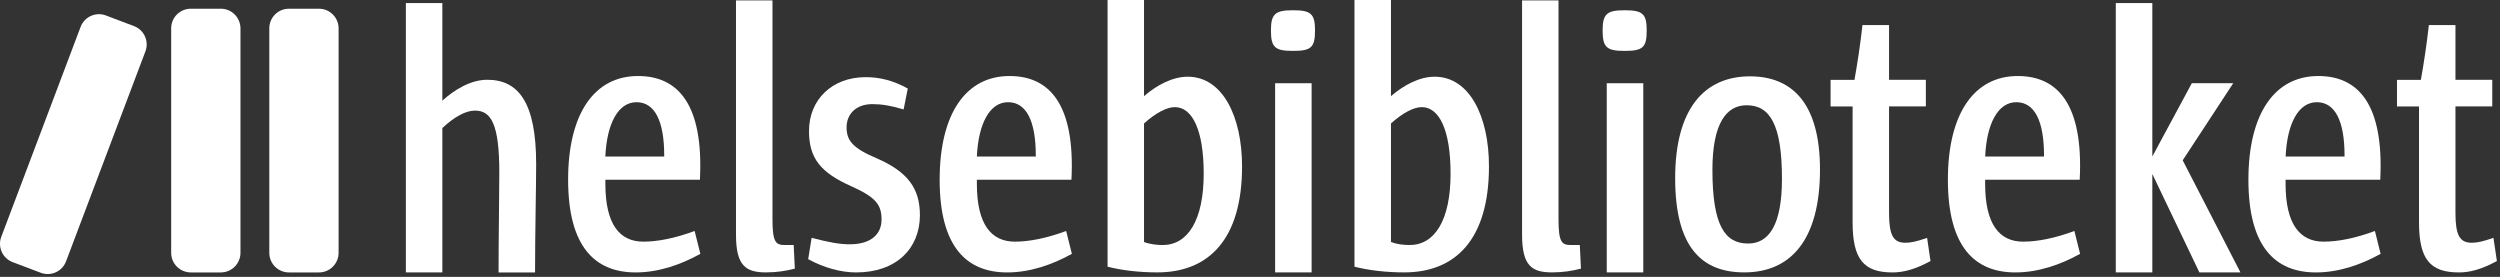 <svg width="614" height="68" viewBox="0 0 614 68" fill="none" xmlns="http://www.w3.org/2000/svg">
<rect x="0" y="0" width="614" height="68" fill="#333333" stroke="none"/>
<g clip-path="url(#clip0_50_23)">
<path d="M119.66 19.59C115.55 19.59 111.53 22.11 108.64 24.72V0.75H99.68V66.9H108.64V31.45C111.63 28.64 114.42 27.16 116.66 27.16C120.68 27.16 122.63 30.61 122.63 42.37C122.63 47.88 122.45 57.77 122.45 66.91H131.41C131.41 56.92 131.68 46.01 131.68 40.32C131.69 25.1 127.3 19.59 119.66 19.59Z" fill="white"/>
<path d="M158 59.35C152.22 59.35 148.68 55.15 148.68 45.17V44.14H171.9C172.84 25.57 166.49 18.67 156.7 18.67C145.97 18.67 139.53 27.91 139.53 44.14C139.53 60.66 146.17 66.91 156.14 66.91C161.65 66.91 167.14 65.05 172.01 62.34L170.6 56.73C165.83 58.5 161.54 59.35 158 59.35ZM156.32 25.1C160.8 25.1 163.13 29.68 163.13 38.17V38.44H148.67C149.04 30.32 151.84 25.1 156.32 25.1Z" fill="white"/>
<path d="M192.71 60.18C190.46 60.18 189.72 59.34 189.72 53.83V0.09H180.76V57.65C180.76 65.31 183.19 66.9 188.13 66.9C190.84 66.9 193.08 66.53 195.21 65.97L194.93 60.18H192.71Z" fill="white"/>
<path d="M215.39 38.91C209.41 36.39 207.92 34.53 207.92 31.26C207.92 28.18 210.07 25.57 214.27 25.57C216.51 25.57 218.84 25.94 221.93 26.88L222.95 21.74C219.23 19.7 215.96 18.95 212.59 18.95C204.38 18.95 198.69 24.45 198.69 32.19C198.69 38.82 201.48 42.36 209.05 45.73C215.11 48.43 216.51 50.29 216.51 53.94C216.51 57.21 214.27 60 208.67 60C206.24 60 203.63 59.53 199.34 58.41L198.49 63.65C202.23 65.7 206.43 66.91 210.26 66.91C220.14 66.91 225.93 61.03 225.93 52.82C225.93 46.19 222.85 42.18 215.39 38.91Z" fill="white"/>
<path d="M249.26 59.35C243.47 59.35 239.92 55.15 239.92 45.17V44.14H263.15C264.08 25.57 257.73 18.67 247.95 18.67C237.22 18.67 230.78 27.91 230.78 44.14C230.78 60.66 237.41 66.91 247.38 66.91C252.89 66.91 258.39 65.05 263.25 62.34L261.85 56.73C257.09 58.5 252.79 59.35 249.26 59.35ZM247.58 25.1C252.05 25.1 254.39 29.68 254.39 38.17V38.44H239.92C240.29 30.32 243.09 25.1 247.58 25.1Z" fill="white"/>
<path d="M291.71 18.84C288.07 18.84 284.24 20.8 280.97 23.61V0H272.02V65.5C275.66 66.43 279.95 66.9 284.24 66.9C296.85 66.9 305.05 58.78 305.05 40.87C305.05 28.64 300.29 18.84 291.71 18.84ZM285.55 60.18C284.15 60.18 282.47 60 280.97 59.44V30.32C283.87 27.71 286.58 26.31 288.53 26.31C292.82 26.31 295.63 31.91 295.63 42.64C295.63 54.11 291.71 60.18 285.55 60.18Z" fill="white"/>
<path d="M317.56 2.52C313.26 2.52 312.14 3.36 312.14 7.46C312.14 11.66 313.16 12.5 317.56 12.5C322.03 12.5 322.97 11.66 322.97 7.46C322.97 3.36 321.93 2.52 317.56 2.52Z" fill="white"/>
<path d="M313.17 22.39V66.9H322.13V20.44H313.17V22.39Z" fill="white"/>
<path d="M352.35 18.84C348.71 18.84 344.89 20.8 341.62 23.61V0H332.66V65.5C336.31 66.43 340.6 66.9 344.89 66.9C357.49 66.9 365.69 58.78 365.69 40.87C365.7 28.64 360.94 18.84 352.35 18.84ZM346.2 60.18C344.8 60.18 343.12 60 341.62 59.44V30.32C344.52 27.71 347.22 26.31 349.18 26.31C353.47 26.31 356.26 31.91 356.26 42.64C356.27 54.11 352.35 60.18 346.2 60.18Z" fill="white"/>
<path d="M385.75 60.18C383.51 60.18 382.77 59.34 382.77 53.83V0.09H373.82V57.65C373.82 65.31 376.24 66.9 381.19 66.9C383.89 66.9 386.14 66.53 388.28 65.97L388 60.18H385.75Z" fill="white"/>
<path d="M399.02 2.52C394.72 2.52 393.6 3.36 393.6 7.46C393.6 11.66 394.62 12.5 399.02 12.5C403.49 12.5 404.43 11.66 404.43 7.46C404.43 3.36 403.39 2.52 399.02 2.52Z" fill="white"/>
<path d="M394.62 22.39V66.9H403.59V20.44H394.62V22.39Z" fill="white"/>
<path d="M429.79 18.75C418.61 18.75 411.42 26.69 411.42 43.76C411.42 60.75 417.95 66.9 428.41 66.9C439.69 66.9 446.99 59.06 446.99 41.62C446.98 25.38 440.16 18.75 429.79 18.75ZM429.33 59.81C423.65 59.81 420.57 55.42 420.57 41.72C420.57 30.43 423.92 25.85 428.97 25.85C434.66 25.85 437.65 30.52 437.65 43.95C437.64 55.24 434.46 59.81 429.33 59.81Z" fill="white"/>
<path d="M467.97 59.62C464.97 59.62 463.95 57.76 463.95 52.25V26.13H472.99V19.6H463.95V6.16H457.42C456.86 11.2 456.2 15.4 455.46 19.61H449.59V26.14H455V54.6C455 63.65 457.71 66.91 464.8 66.91C467.5 66.91 470.31 66.17 474.13 64.11L473.3 58.42C470.66 59.35 469.17 59.62 467.97 59.62Z" fill="white"/>
<path d="M496.88 59.35C491.1 59.35 487.55 55.15 487.55 45.17V44.14H510.78C511.71 25.57 505.36 18.67 495.56 18.67C484.84 18.67 478.4 27.91 478.4 44.14C478.4 60.66 485.02 66.91 495 66.91C500.51 66.91 506.01 65.05 510.87 62.34L509.47 56.73C504.71 58.5 500.43 59.35 496.88 59.35ZM495.2 25.1C499.69 25.1 502.01 29.68 502.01 38.17V38.44H487.56C487.92 30.32 490.73 25.1 495.2 25.1Z" fill="white"/>
<path d="M548.48 20.44H538.31L528.61 38.44V0.75H519.64V66.9H528.61V42.73L540.17 66.9H550.25L536.07 39.37L548.48 20.44Z" fill="white"/>
<path d="M570.68 59.35C564.9 59.35 561.34 55.15 561.34 45.17V44.14H584.59C585.52 25.57 579.17 18.67 569.38 18.67C558.65 18.67 552.21 27.91 552.21 44.14C552.21 60.66 558.83 66.91 568.81 66.91C574.32 66.91 579.83 65.05 584.68 62.34L583.28 56.73C578.52 58.5 574.23 59.35 570.68 59.35ZM569.01 25.1C573.48 25.1 575.82 29.68 575.82 38.17V38.44H561.35C561.72 30.32 564.51 25.1 569.01 25.1Z" fill="white"/>
<path d="M612.39 58.41C609.78 59.34 608.29 59.62 607.07 59.62C604.08 59.62 603.06 57.76 603.06 52.25V26.13H612.1V19.6H603.06V6.16H596.53C595.96 11.2 595.31 15.4 594.57 19.61H588.7V26.14H594.11V54.6C594.11 63.65 596.81 66.91 603.91 66.91C606.61 66.91 609.42 66.17 613.24 64.11L612.39 58.41Z" fill="white"/>
<path d="M78.34 2.14H70.96C68.3 2.14 66.14 4.3 66.14 6.96V62.09C66.14 64.75 68.3 66.91 70.96 66.91H78.34C81 66.91 83.16 64.75 83.16 62.09V6.96C83.15 4.3 81 2.14 78.34 2.14Z" fill="white"/>
<path d="M54.24 2.14H46.86C44.2 2.14 42.04 4.3 42.04 6.96V62.09C42.04 64.75 44.2 66.91 46.86 66.91H54.24C56.9 66.91 59.06 64.75 59.06 62.09V6.96C59.05 4.3 56.89 2.14 54.24 2.14Z" fill="white"/>
<path d="M32.91 6.41L26.01 3.8C23.52 2.86 20.74 4.11 19.8 6.6L0.31 58.17C-0.63 60.66 0.62 63.44 3.11 64.38L10.01 66.99C12.5 67.93 15.28 66.68 16.22 64.19L35.71 12.63C36.66 10.13 35.4 7.35 32.91 6.41Z" fill="white"/>
</g>
<defs>
<clipPath id="clip0_50_23">
<rect width="613.23" height="67.3" fill="white"/>
</clipPath>
</defs>
</svg>
